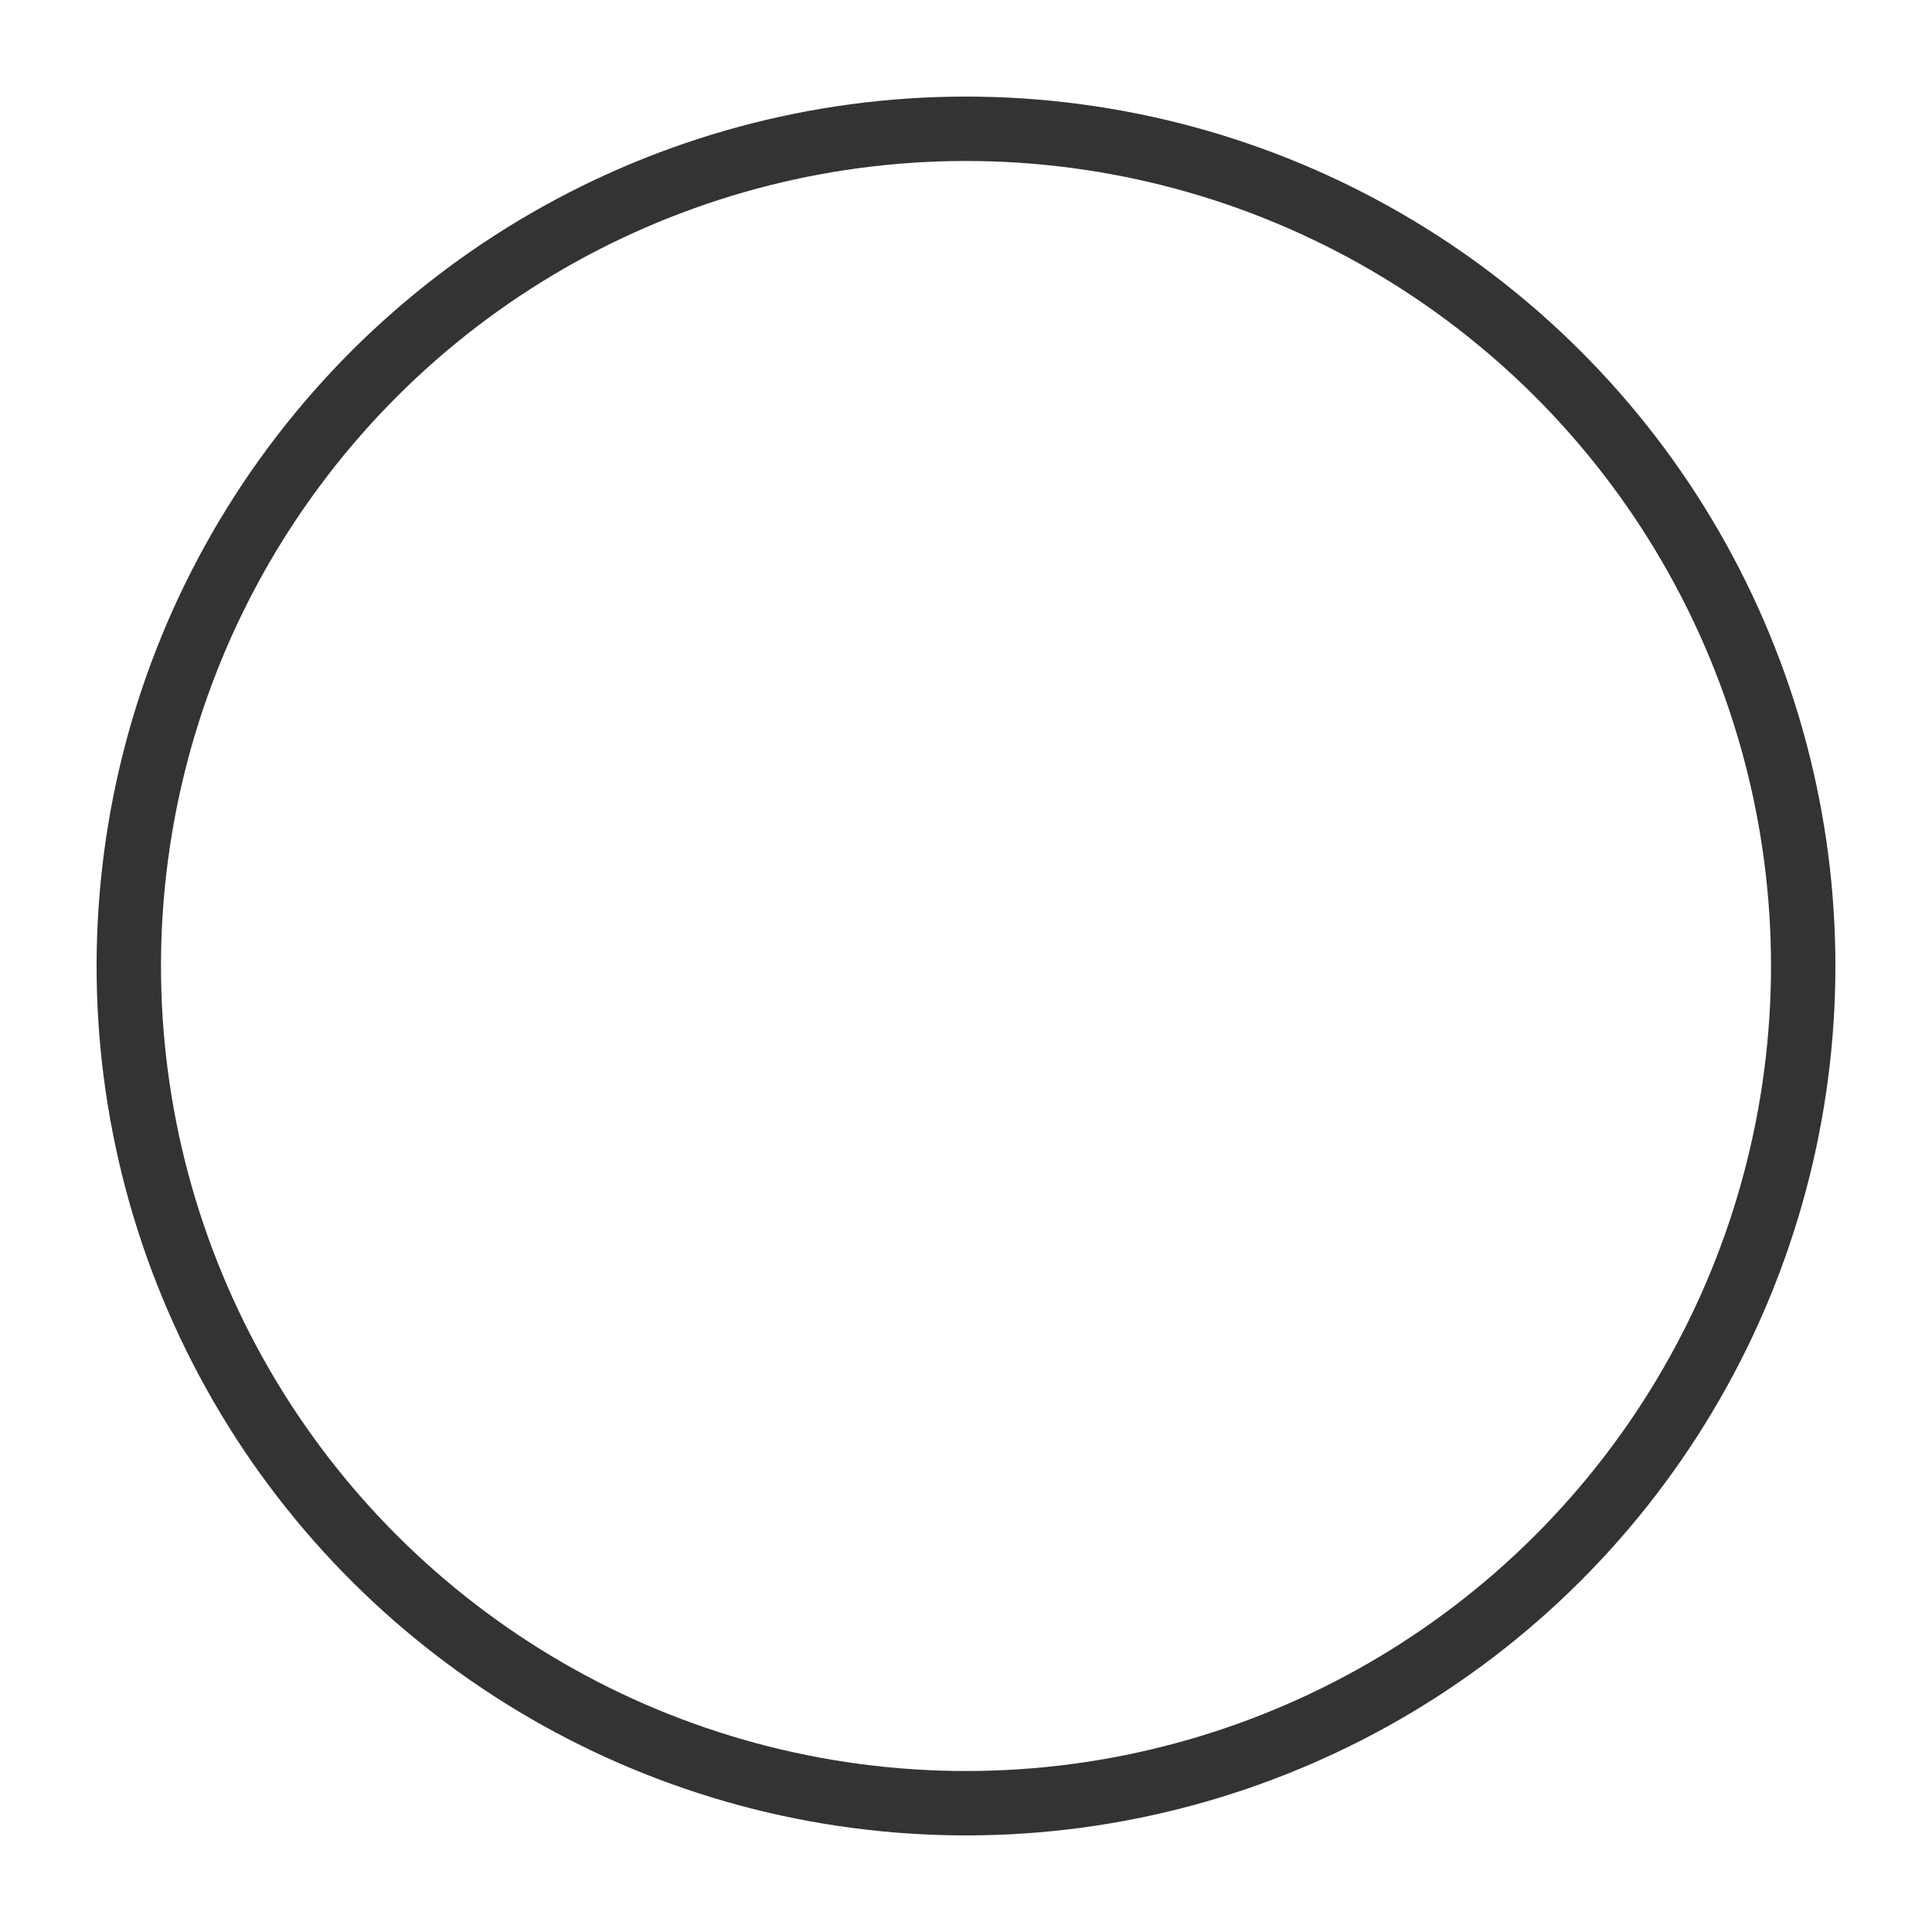 <svg version="1.1" xmlns="http://www.w3.org/2000/svg" width="30px" height="30px" viewBox="0 0 30 30" class="lds-ring">
    <circle cx="15" cy="15" fill="none" r="13"
        stroke="#333333" strokeWidth="2" strokeLinecap="round" transform="rotate(216.567 15 15)">
        <animateTransform attributeName="transform" type="rotate" calcMode="linear" values="0 15 15;320 15 15;720 15 15"
            keyTimes="0;0.5;1" dur="1s" begin="0s" repeatCount="indefinite" />
        <animate attributeName="stroke-dasharray" calcMode="linear"
            values="0 80; 70 80; 00 80"
            keyTimes="0;0.5;1" dur="1" begin="0s" repeatCount="indefinite" />
    </circle>
</svg>